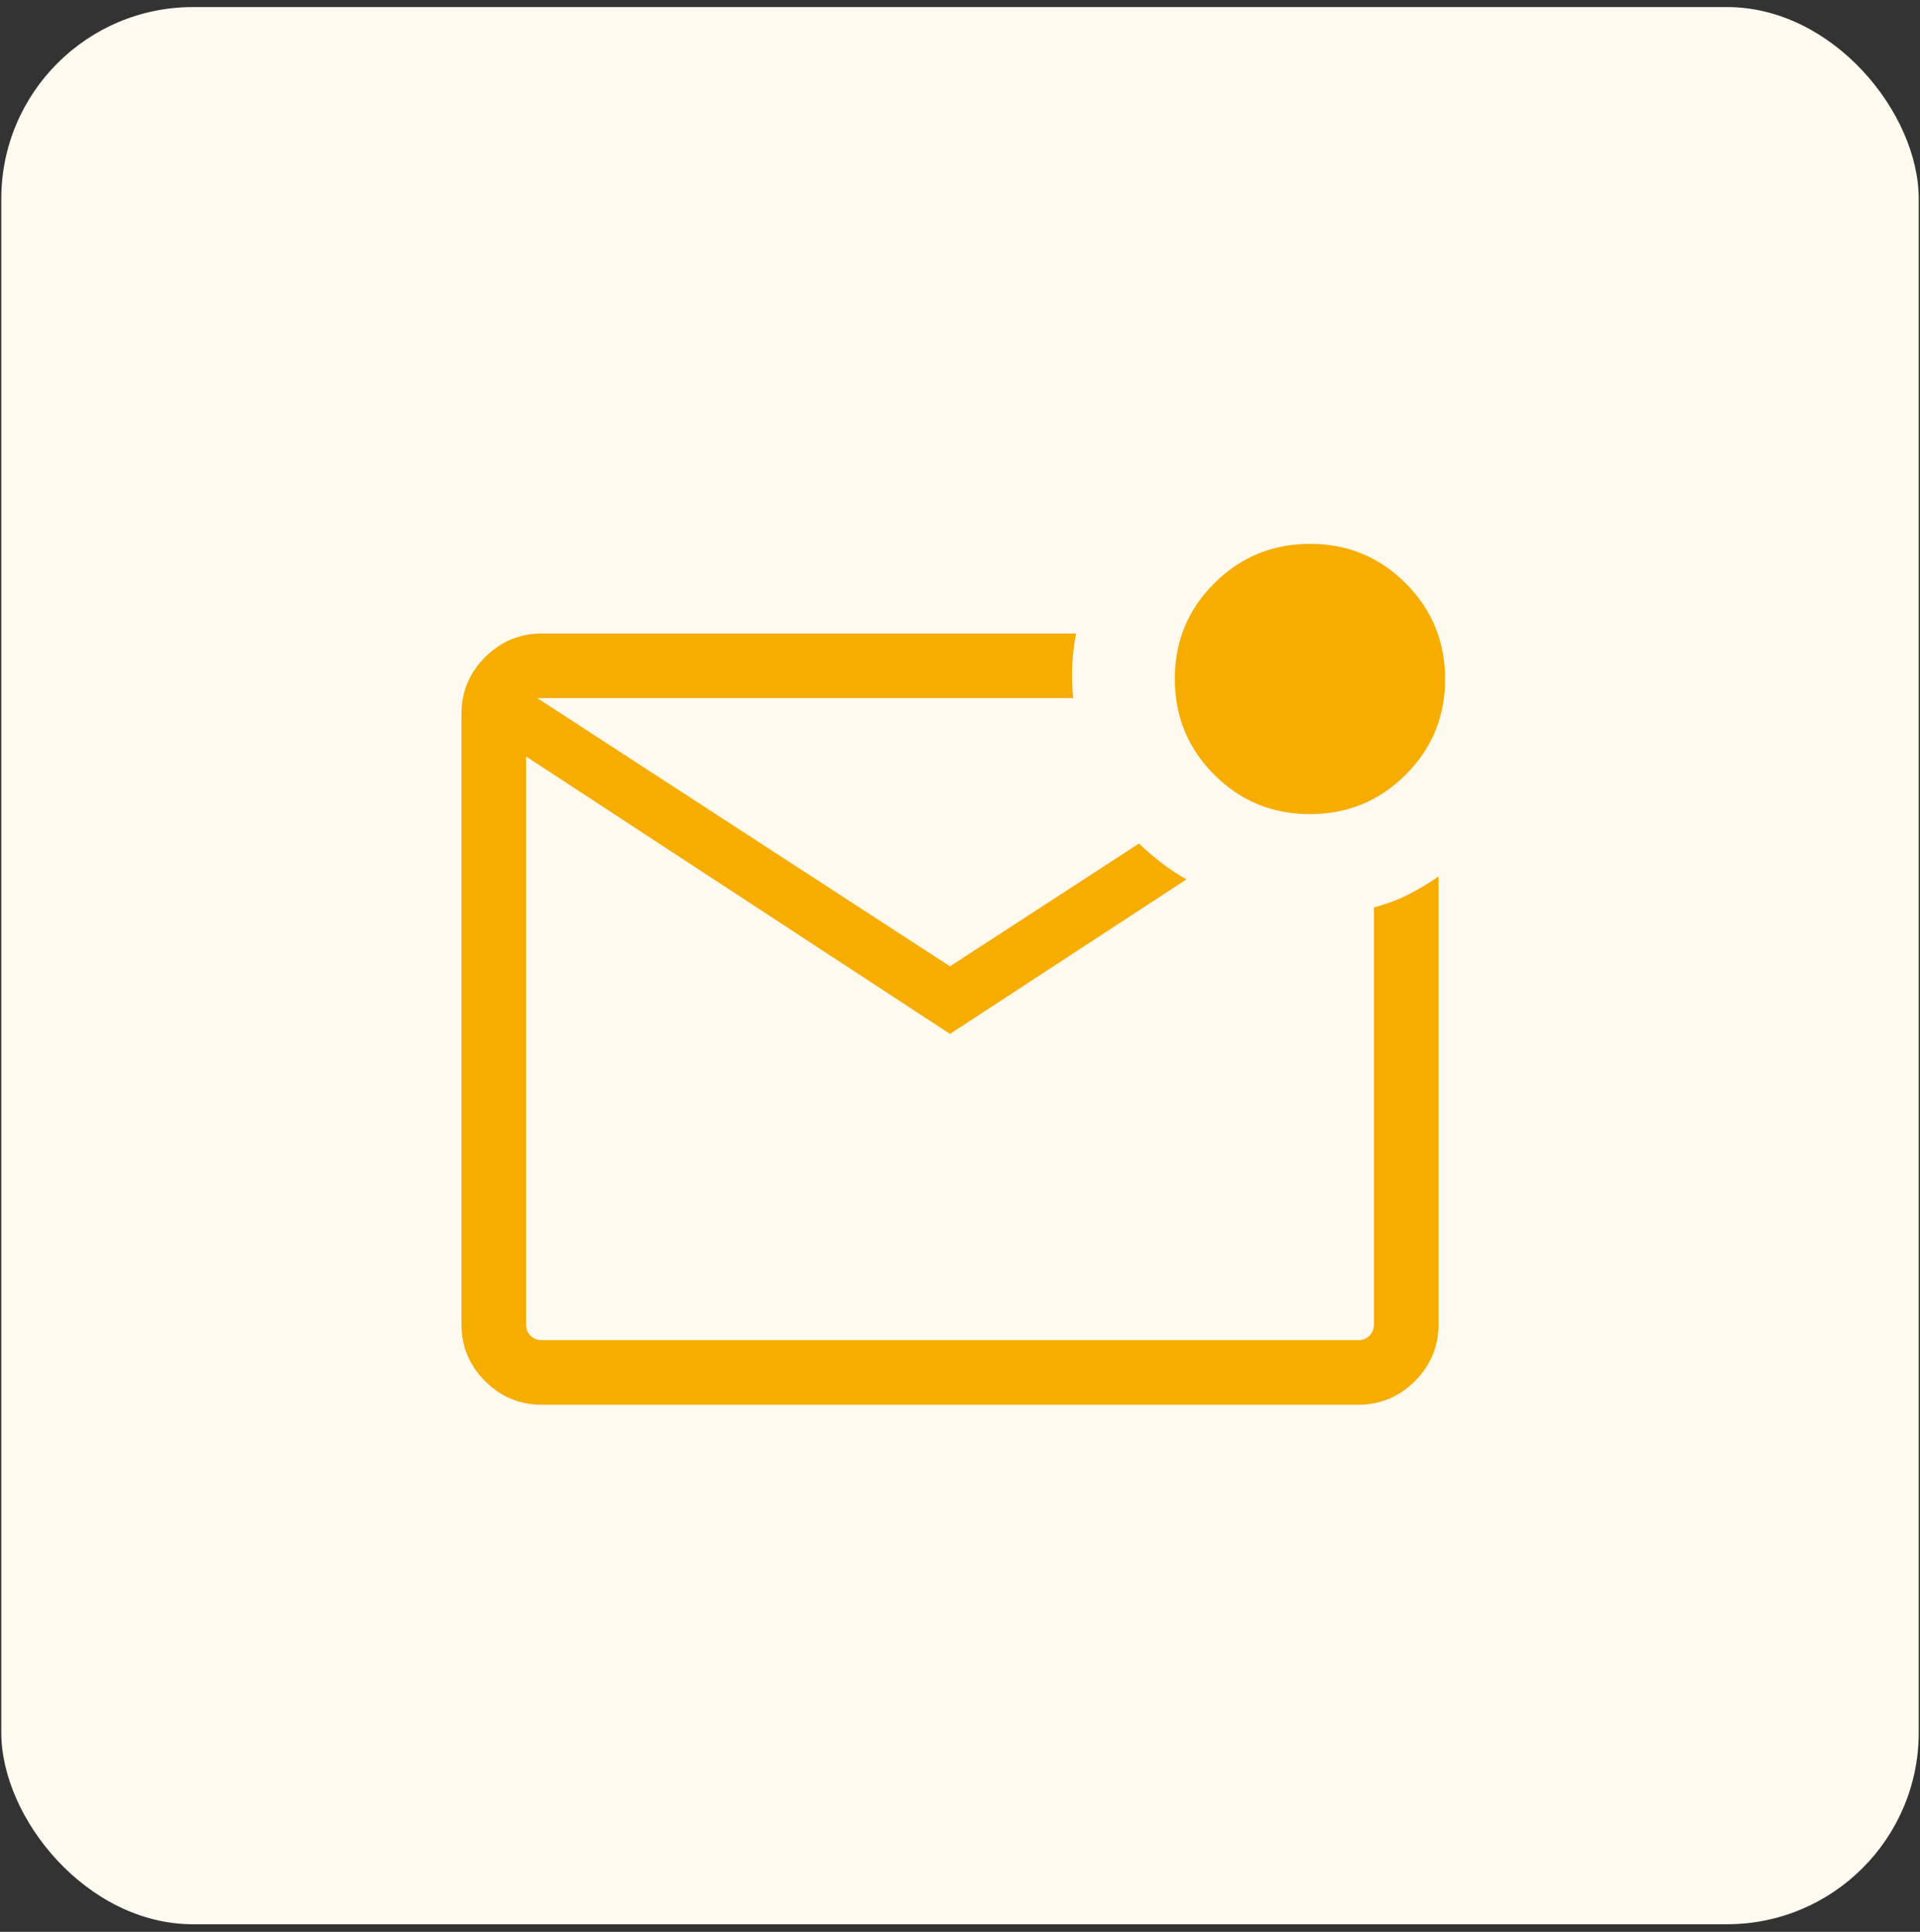 <svg xmlns="http://www.w3.org/2000/svg" width="158" height="159" viewBox="0 0 158 159" fill="none"><rect x="0" y="0" width="158" height="159" fill="#333333" stroke="none"/><rect x="0.105" y="0.582" width="157.791" height="157.791" rx="15.779" fill="#FFFAF0"></rect><path d="M44.594 115.618C42.775 115.618 41.217 114.969 39.92 113.672C38.623 112.375 37.974 110.817 37.974 108.998V58.761C37.974 56.942 38.623 55.384 39.92 54.087C41.217 52.79 42.775 52.141 44.594 52.141H88.555C88.383 53.019 88.276 53.898 88.233 54.78C88.191 55.661 88.219 56.554 88.317 57.459H44.213L78.176 79.534L93.731 69.426C94.322 69.992 94.943 70.527 95.592 71.029C96.243 71.531 96.923 71.98 97.634 72.376L78.176 85.095L43.292 62.26V108.998C43.292 109.379 43.414 109.691 43.658 109.935C43.902 110.179 44.214 110.301 44.594 110.301H111.759C112.139 110.301 112.451 110.179 112.695 109.935C112.939 109.691 113.061 109.379 113.061 108.998V74.682C114.057 74.427 114.987 74.082 115.85 73.647C116.712 73.211 117.555 72.709 118.378 72.14V108.998C118.378 110.817 117.73 112.375 116.433 113.672C115.136 114.969 113.578 115.618 111.759 115.618H44.594ZM107.789 67.007C104.702 67.007 102.078 65.923 99.917 63.757C97.757 61.59 96.677 58.963 96.677 55.875C96.677 52.787 97.76 50.163 99.927 48.004C102.094 45.843 104.721 44.763 107.808 44.763C110.896 44.763 113.52 45.846 115.681 48.013C117.841 50.18 118.921 52.807 118.921 55.895C118.921 58.983 117.838 61.607 115.671 63.767C113.504 65.927 110.876 67.007 107.789 67.007Z" fill="#F7AC00"></path></svg>